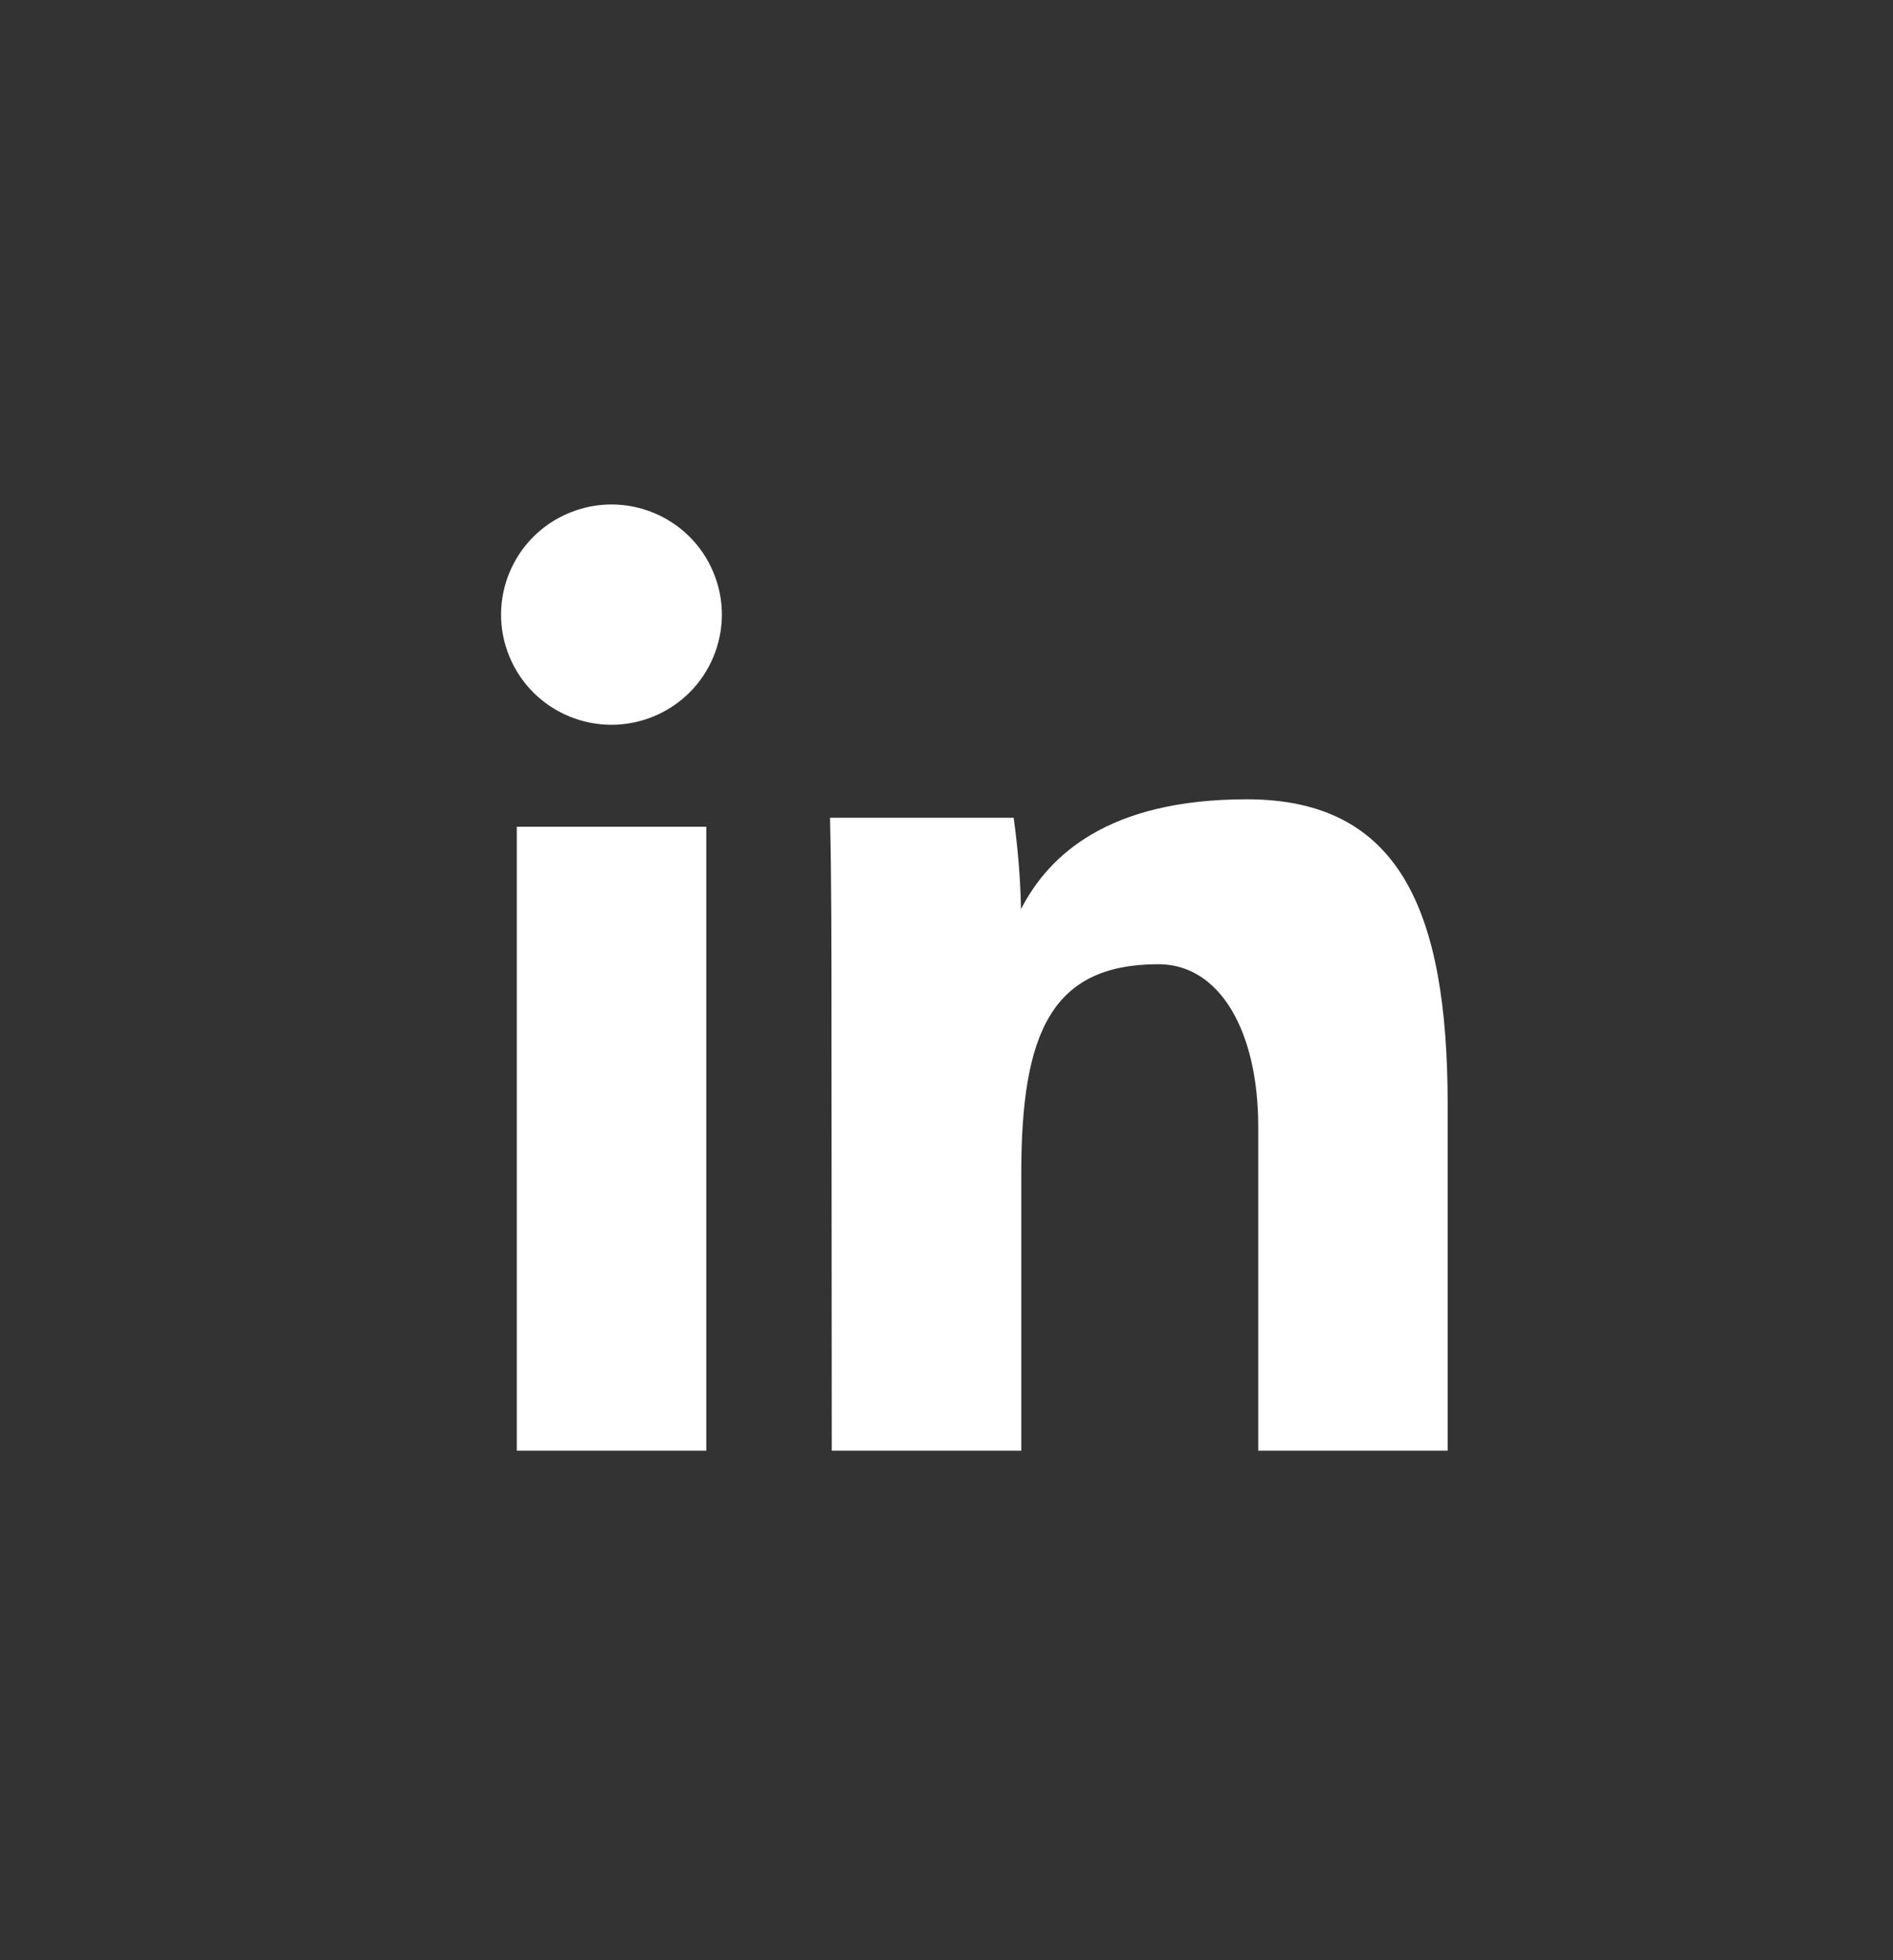 <svg width="28" height="29" viewBox="0 0 28 29" fill="none" xmlns="http://www.w3.org/2000/svg">
<rect x="0" y="0" width="28" height="29" fill="#333333" stroke="none"/>
<path fill-rule="evenodd" clip-rule="evenodd" d="M10.553 8.47C10.898 9.301 10.502 10.254 9.669 10.598C8.836 10.943 7.881 10.548 7.536 9.716C7.191 8.885 7.587 7.932 8.42 7.588C9.253 7.243 10.208 7.638 10.553 8.47ZM12.299 15.098V15.098C12.299 14.126 12.299 12.95 12.277 12.098H14.993C15.056 12.546 15.093 12.997 15.102 13.45C15.509 12.658 16.385 11.825 18.441 11.825C20.683 11.825 21.413 13.441 21.413 16.346V21.462H18.611V16.667C18.611 15.259 18.045 14.265 17.135 14.265C15.557 14.265 15.106 15.271 15.106 17.36V21.462H12.303L12.299 15.098ZM7.644 12.231H10.447V21.462H7.644V12.231Z" fill="white"/>
</svg>
